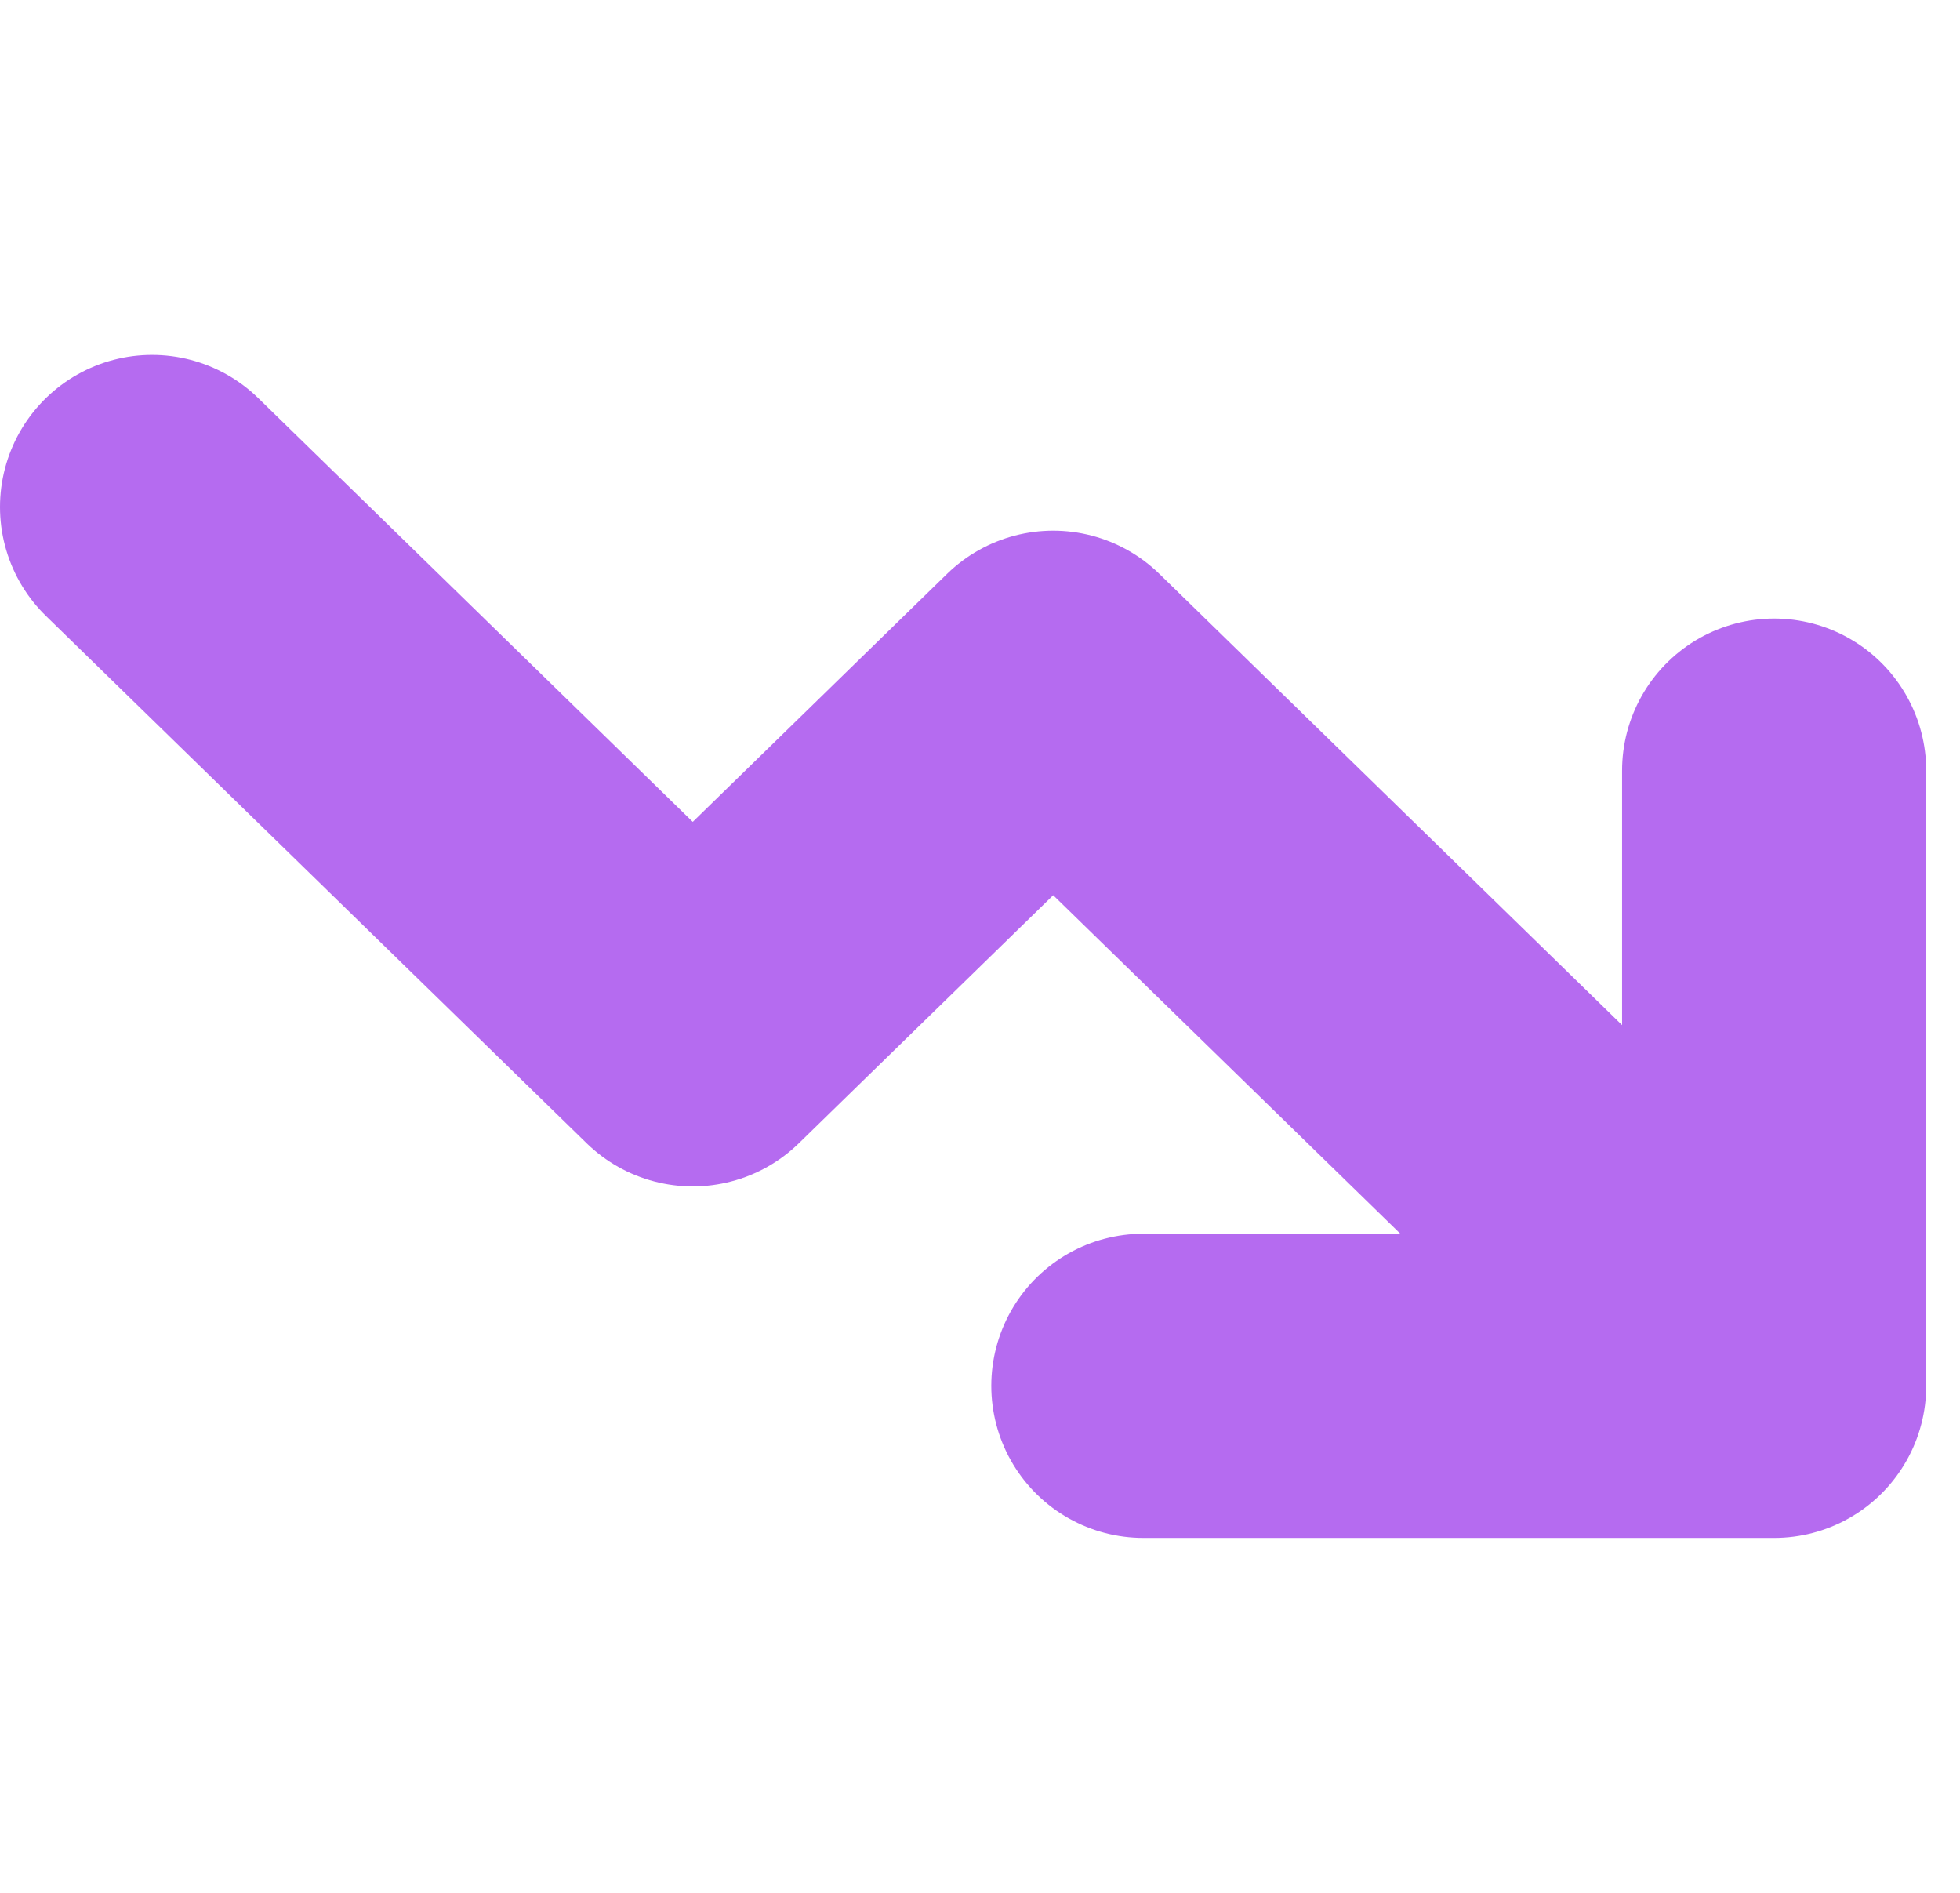 <svg width="29" height="28" viewBox="0 0 29 28" fill="none" xmlns="http://www.w3.org/2000/svg">
<path d="M2.25 7.5L10.25 15.3L15.583 10.1L26.25 20.5M26.25 20.5H16.917M26.25 20.5V11.4" stroke="#B56BF0" stroke-width="4.5" stroke-linecap="round" stroke-linejoin="round"/>
</svg>
